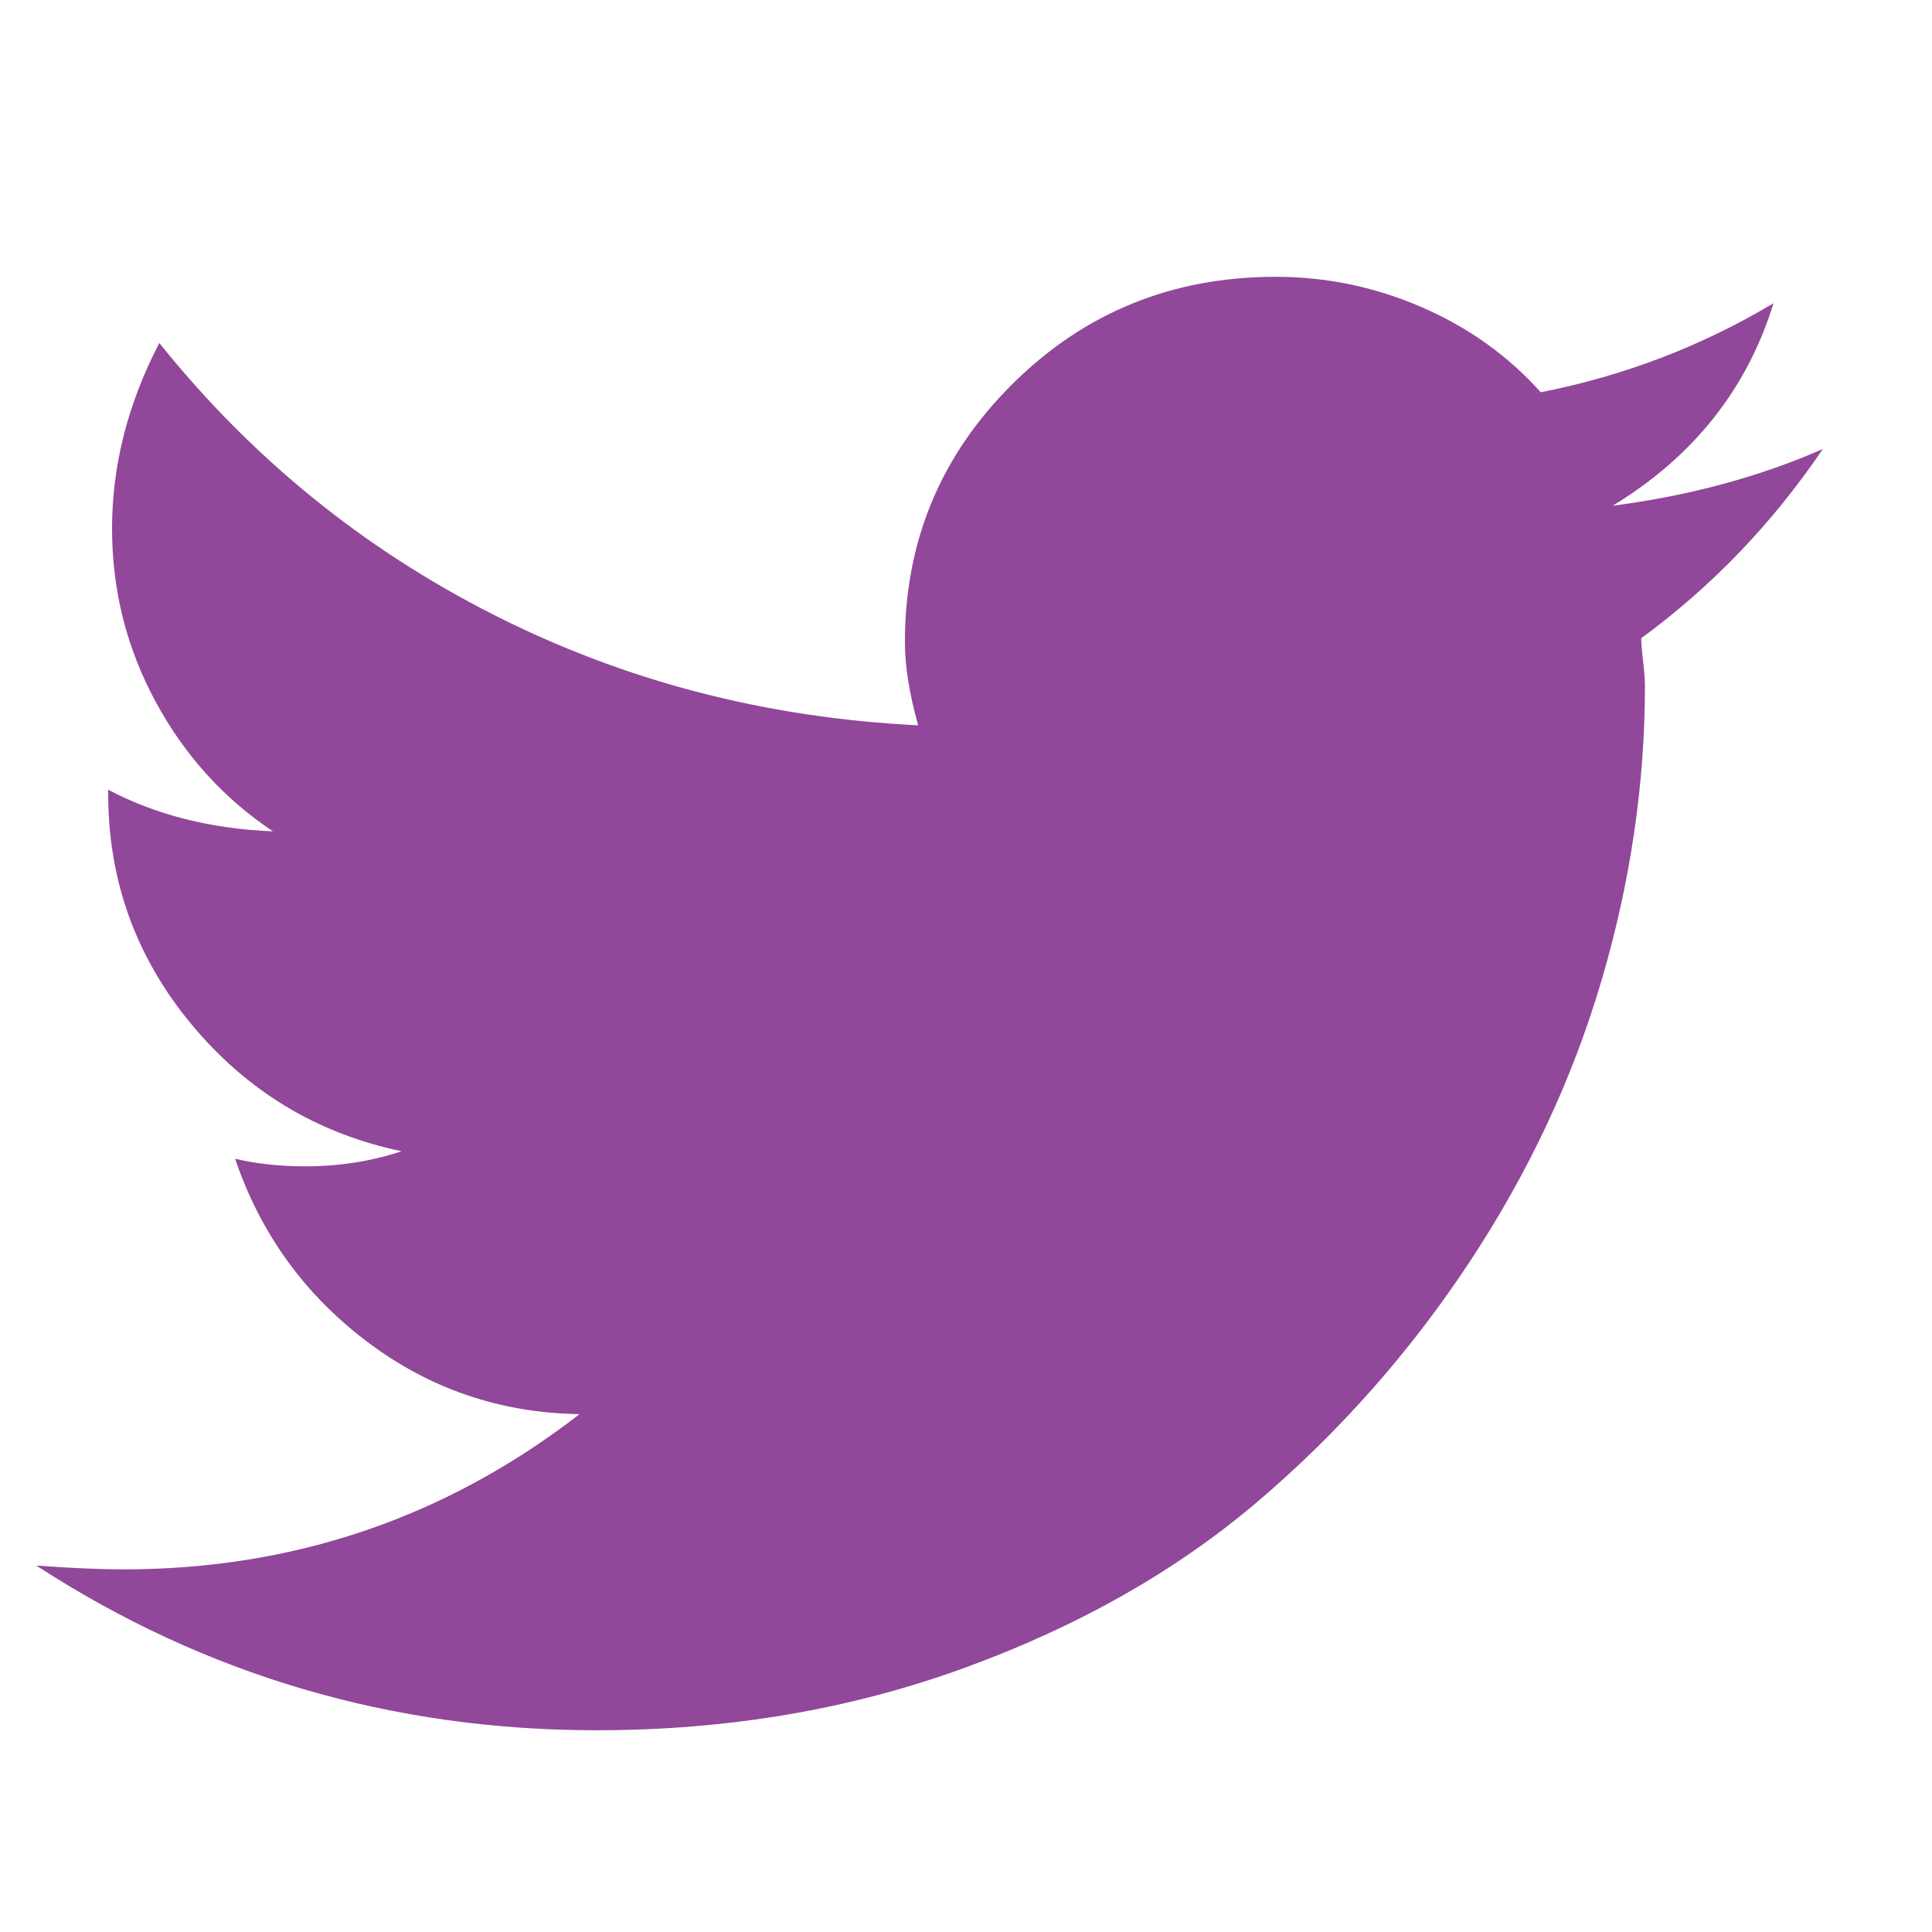 <svg width="26" height="26" viewBox="0 0 26 26" fill="none" xmlns="http://www.w3.org/2000/svg">
<g clip-path="url(#clip0_72_3136)">
<path d="M24.532 6.041C23.853 7.043 23.038 7.892 22.087 8.589C22.087 8.657 22.096 8.763 22.113 8.908C22.129 9.052 22.137 9.158 22.137 9.226C22.137 10.55 21.942 11.875 21.551 13.2C21.16 14.525 20.566 15.79 19.769 16.995C18.971 18.2 18.025 19.27 16.929 20.204C15.833 21.138 14.517 21.885 12.981 22.445C11.445 23.005 9.794 23.285 8.028 23.285C5.277 23.285 2.764 22.546 0.489 21.069C0.965 21.103 1.355 21.12 1.66 21.12C3.953 21.12 5.999 20.424 7.799 19.031C6.729 19.015 5.774 18.688 4.934 18.051C4.094 17.415 3.504 16.596 3.164 15.594C3.452 15.662 3.766 15.696 4.106 15.696C4.565 15.696 4.998 15.628 5.405 15.493C4.268 15.255 3.325 14.686 2.578 13.786C1.83 12.886 1.456 11.851 1.456 10.679V10.628C2.101 10.968 2.84 11.154 3.673 11.188C3.01 10.746 2.484 10.164 2.094 9.443C1.704 8.721 1.508 7.944 1.508 7.113C1.508 6.263 1.72 5.431 2.144 4.616C3.383 6.161 4.881 7.38 6.639 8.271C8.396 9.163 10.302 9.66 12.356 9.761C12.237 9.337 12.178 8.963 12.178 8.64C12.178 7.282 12.661 6.123 13.629 5.164C14.596 4.205 15.776 3.725 17.169 3.725C17.848 3.725 18.502 3.861 19.13 4.133C19.758 4.404 20.293 4.786 20.735 5.279C21.856 5.058 22.9 4.659 23.867 4.081C23.511 5.236 22.789 6.145 21.703 6.806C22.738 6.671 23.681 6.416 24.53 6.043L24.532 6.041Z" fill="#91479A"/>
</g>
<defs>
<clipPath id="clip0_72_3136">
<rect width="25" height="25" fill="white" transform="translate(0.094 0.781)"/>
</clipPath>
</defs>
</svg>
